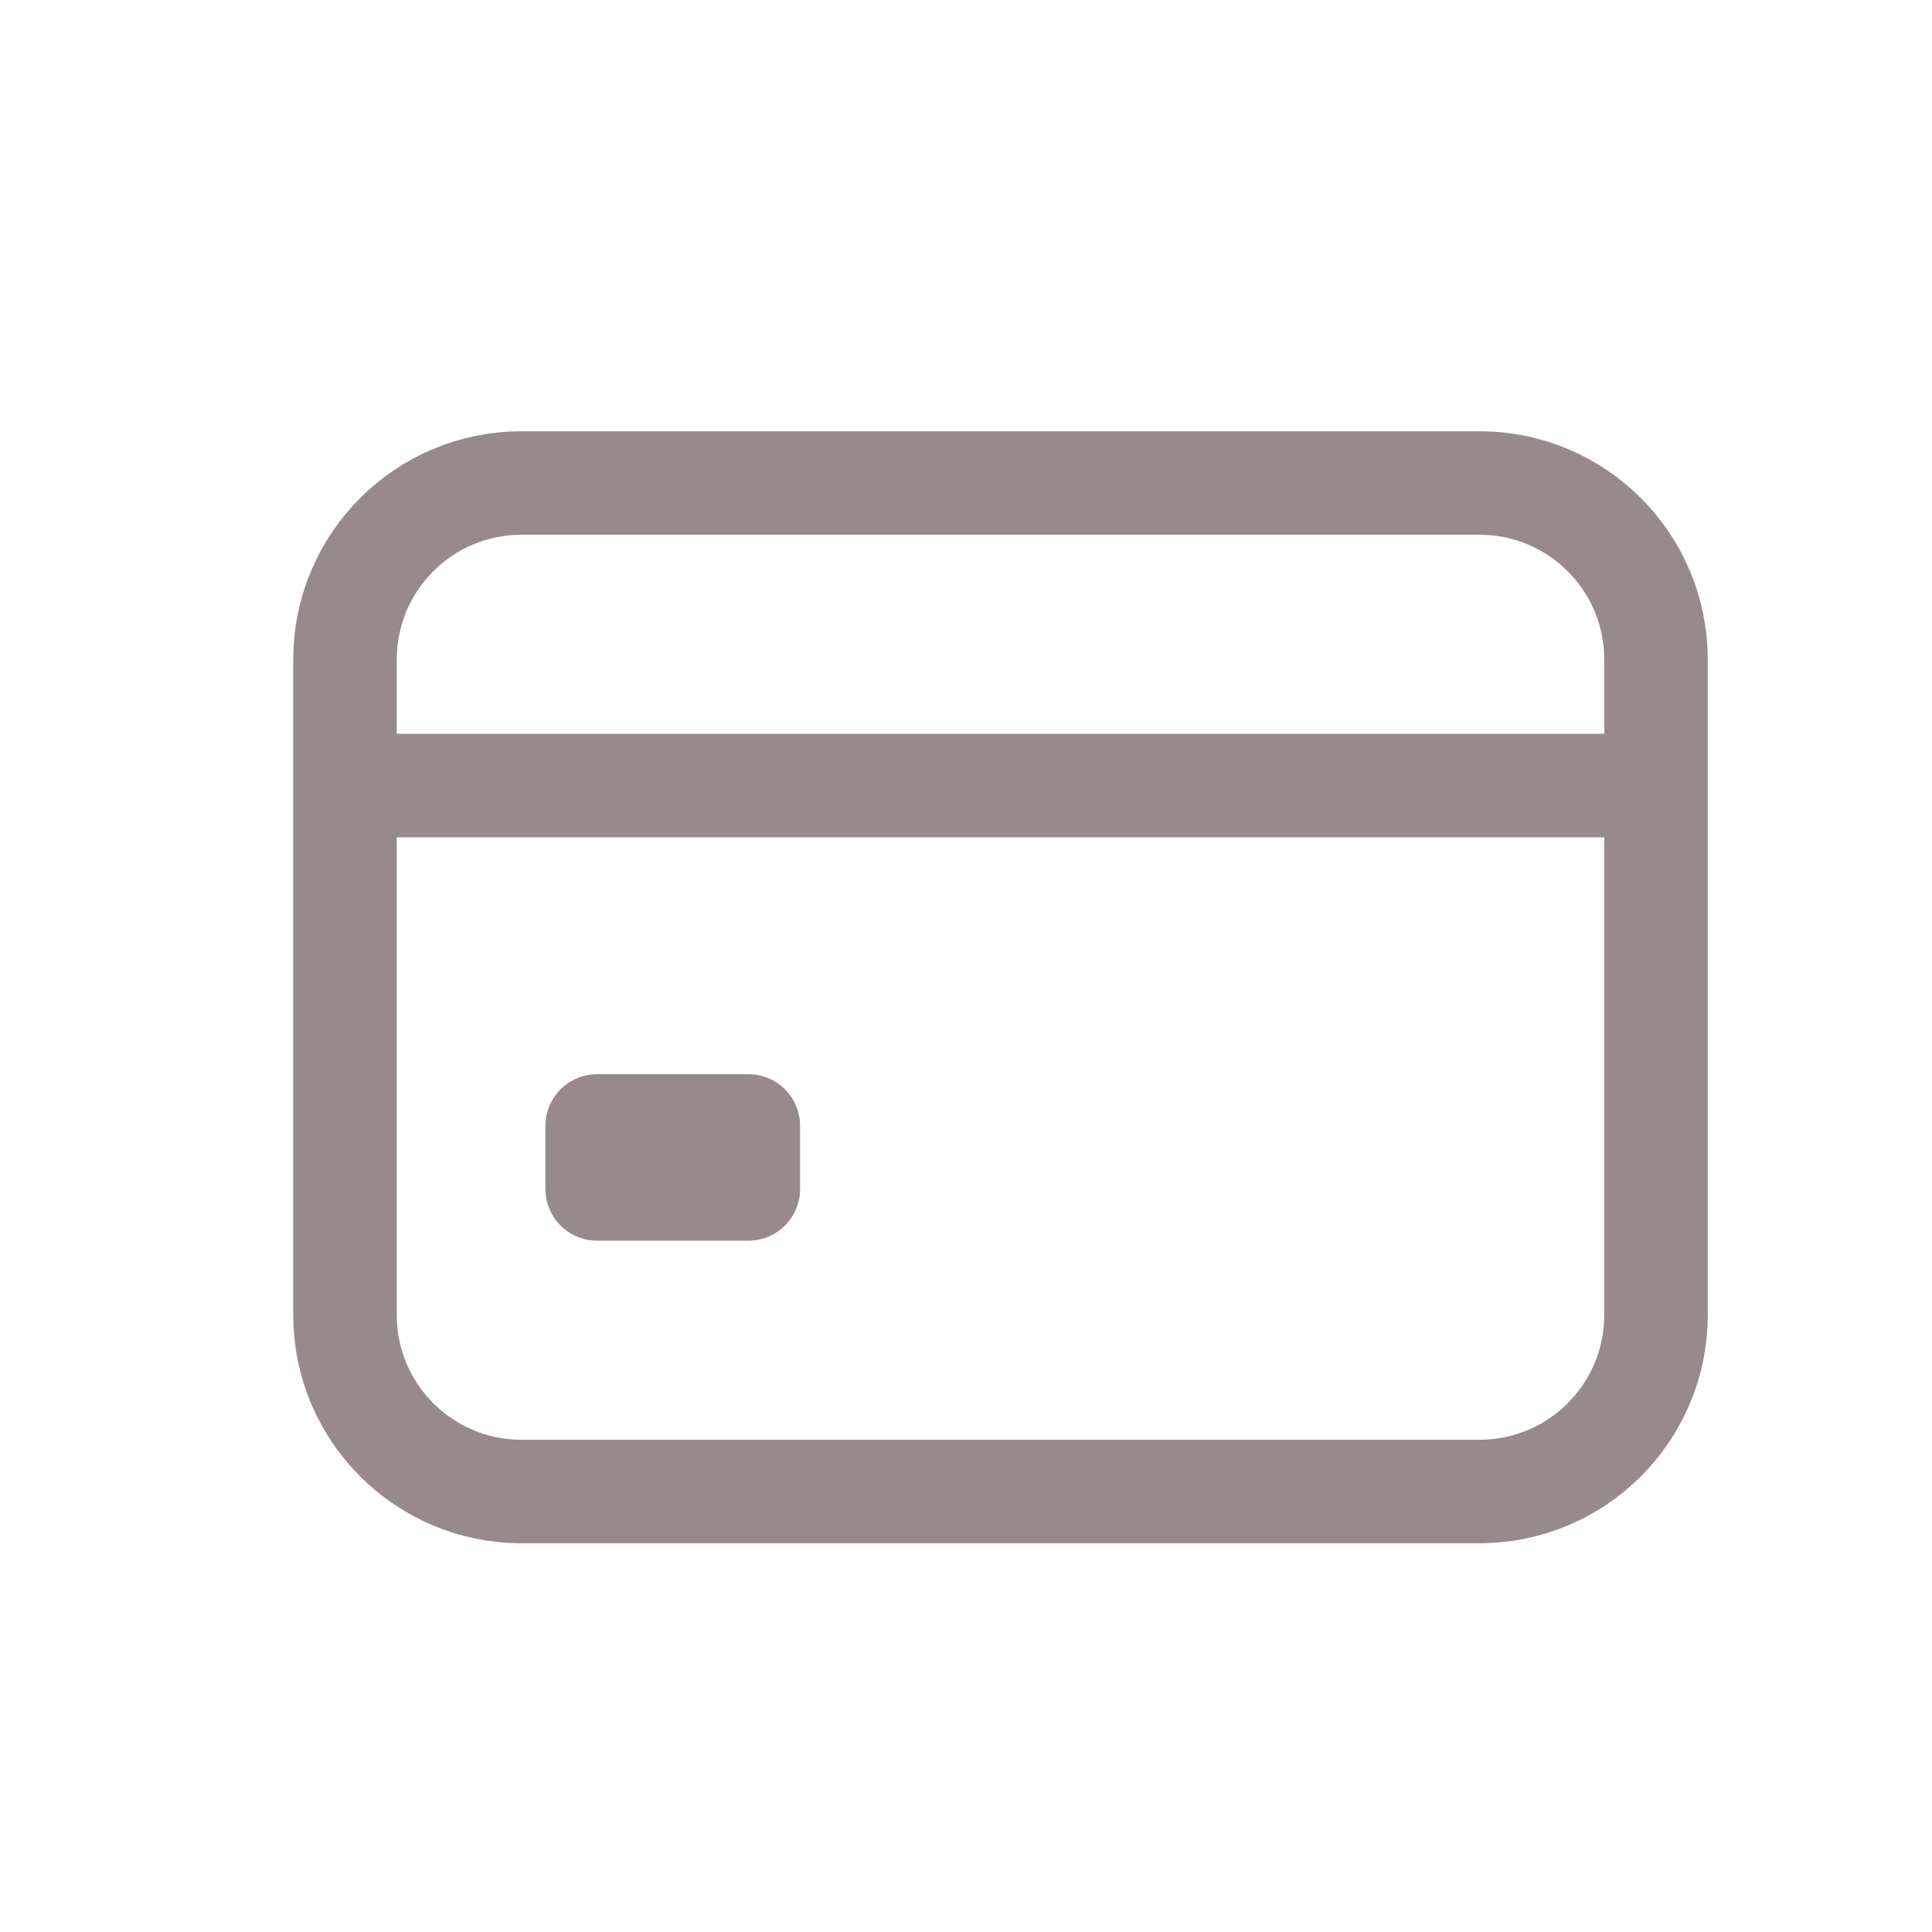 <svg width="28" height="28" viewBox="0 0 28 28" fill="none" xmlns="http://www.w3.org/2000/svg">
<path d="M21.442 7H7.558C6.145 7 5 8.145 5 9.558V19.058C5 20.47 6.145 21.616 7.558 21.616H21.442C22.855 21.616 24 20.47 24 19.058V9.558C24 8.145 22.855 7 21.442 7Z" stroke="#988A8A" stroke-width="1.5" stroke-linecap="round" stroke-linejoin="round"/>
<path d="M5 11.385H24" stroke="#988A8A" stroke-width="1.5" stroke-linejoin="round"/>
<path d="M10.846 16.318H8.654V17.231H10.846V16.318Z" stroke="#988A8A" stroke-width="1.5" stroke-linejoin="round"/>
</svg>
